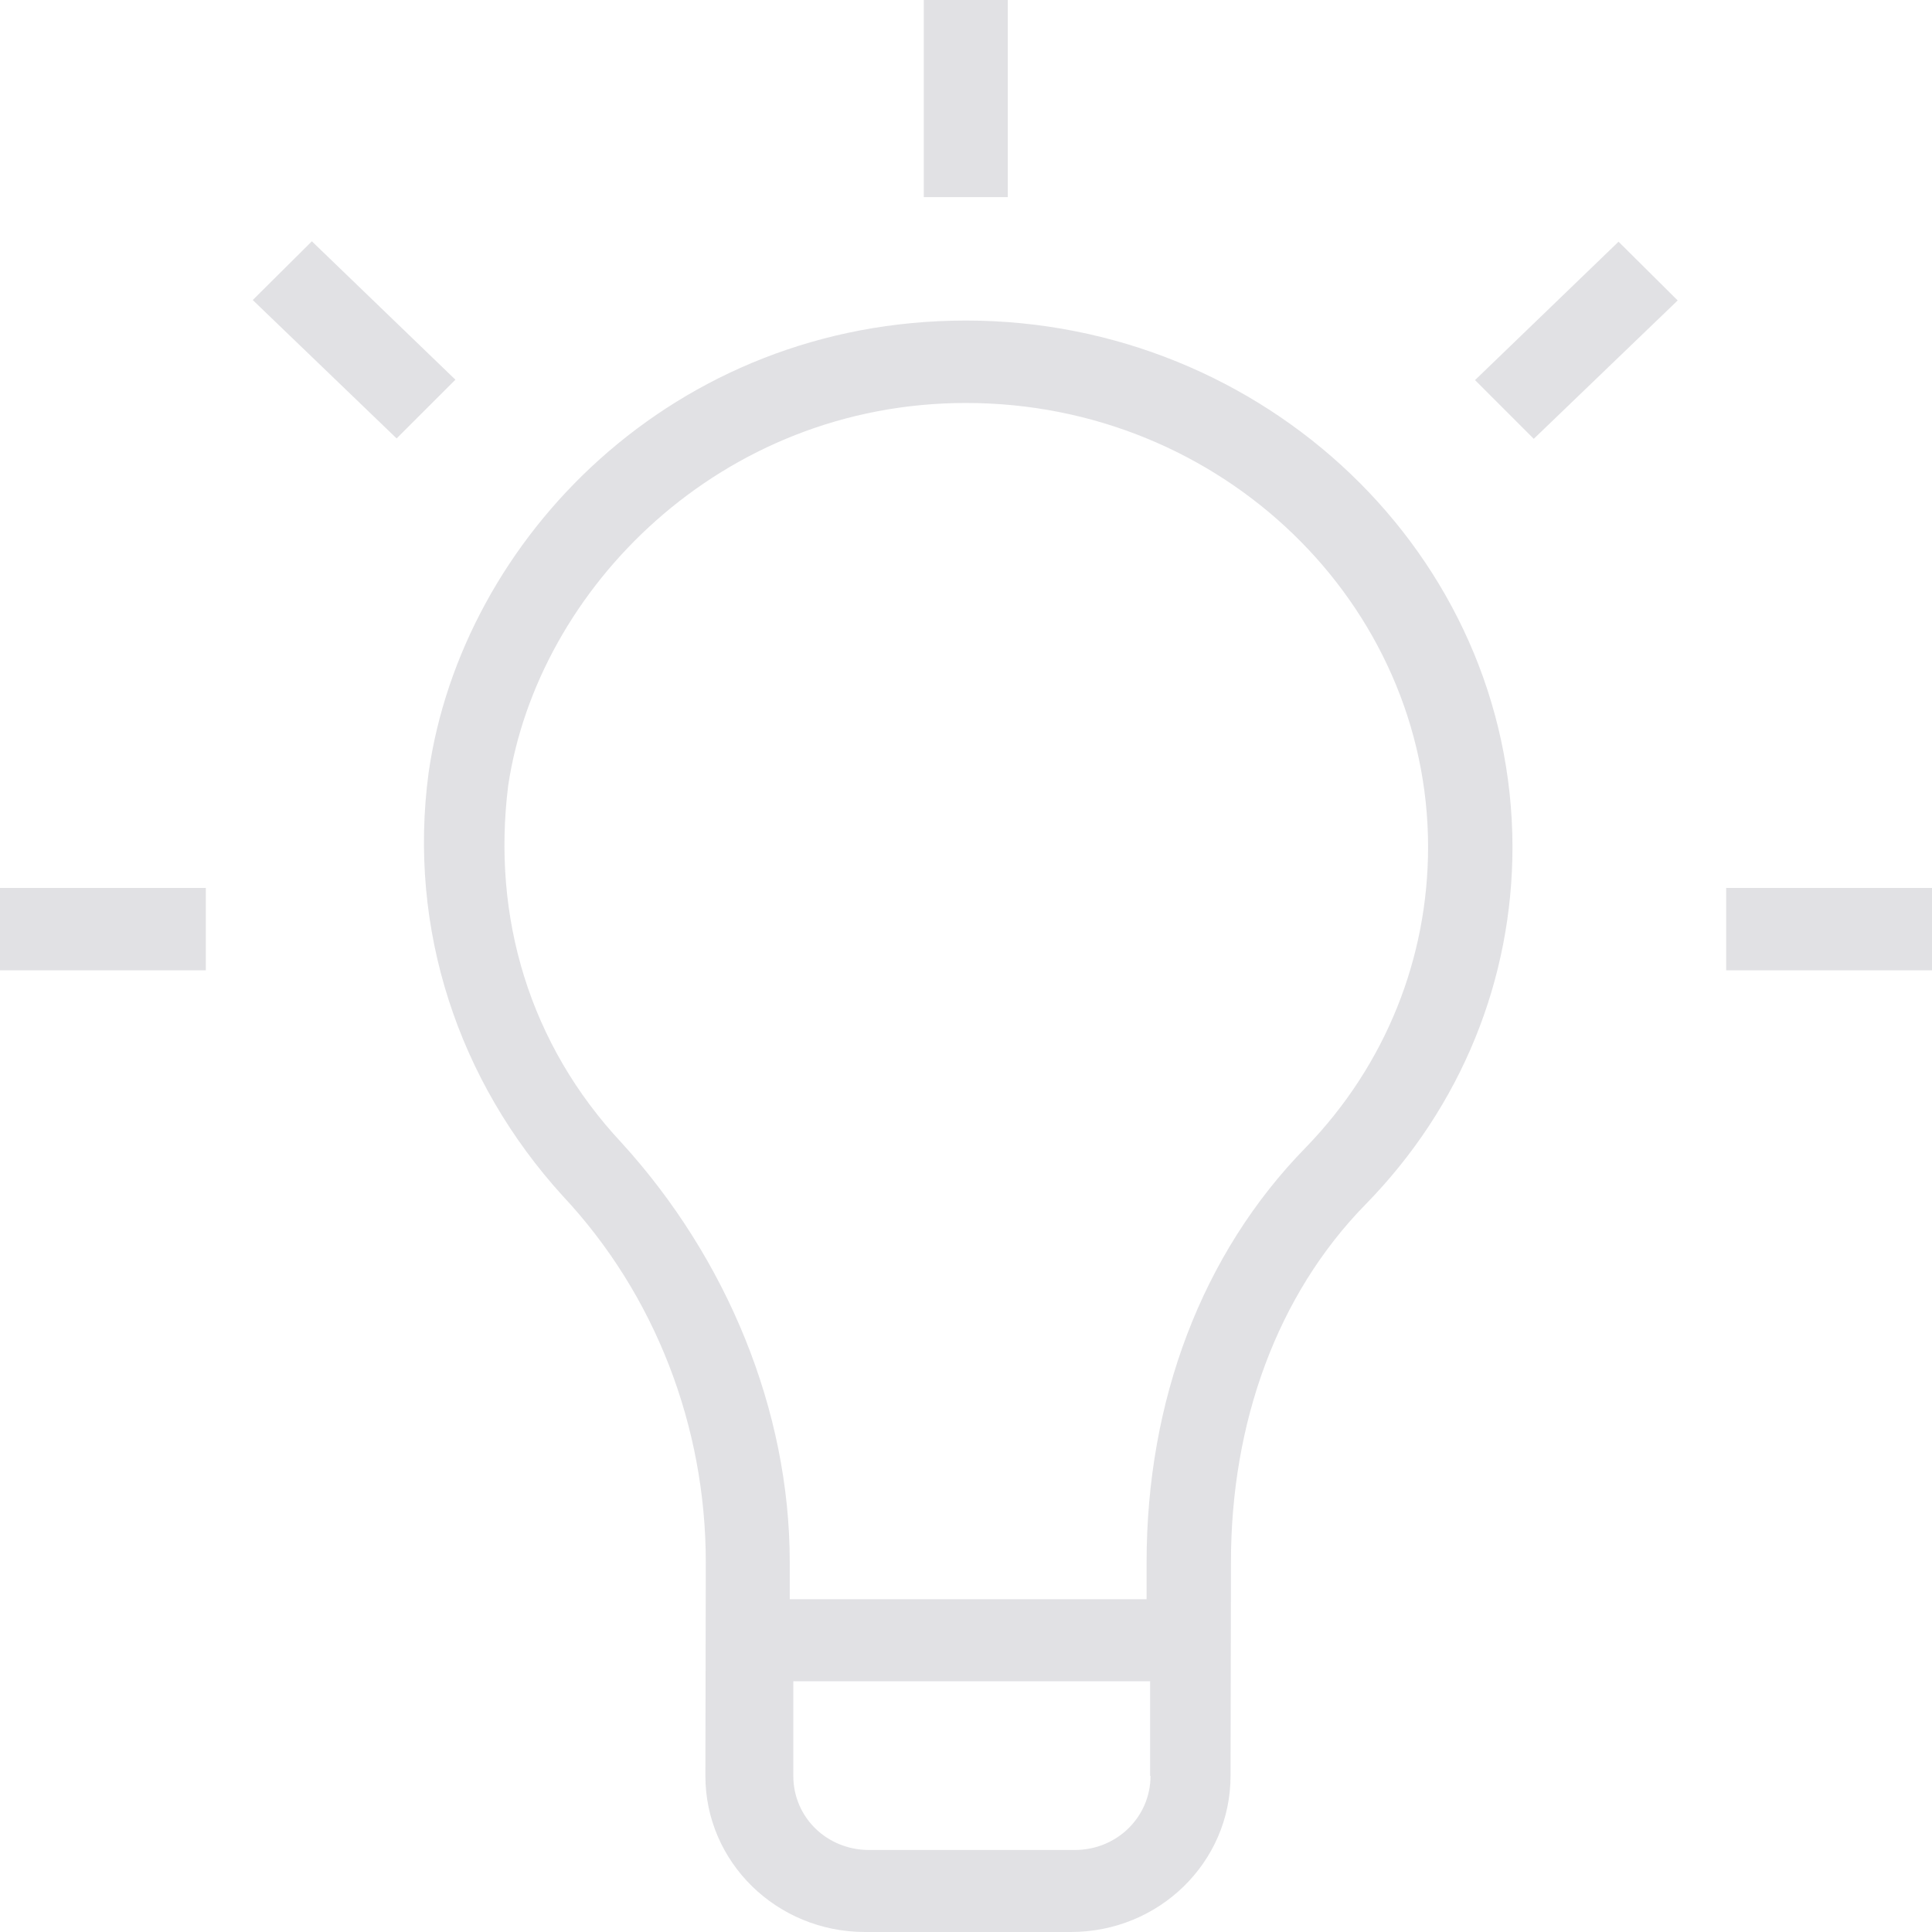 <svg xmlns="http://www.w3.org/2000/svg" xmlns:xlink="http://www.w3.org/1999/xlink" preserveAspectRatio="xMidYMid" width="57" height="57" viewBox="0 0 57 57">
  <defs>
    <style>
      .cls-1 {
        fill: #e1e1e4;
        fill-rule: evenodd;
      }
    </style>
  </defs>
  <path d="M50.928,28.628 L50.928,26.197 L57.000,26.197 L57.000,28.628 L50.928,28.628 ZM43.518,11.214 L47.752,7.131 L49.497,8.864 L45.251,12.947 L43.518,11.214 ZM40.284,35.538 C37.678,38.202 36.317,41.971 36.317,46.089 L36.305,52.393 C36.305,54.941 34.200,57.000 31.594,57.000 L25.522,57.000 C22.916,57.000 20.811,54.941 20.811,52.393 L20.823,46.089 C20.823,42.087 19.334,38.202 16.611,35.293 C13.517,31.897 12.028,27.407 12.645,22.800 C13.633,15.890 19.869,9.457 28.500,9.457 C37.294,9.457 44.611,16.367 44.623,24.987 C44.623,28.872 43.134,32.630 40.284,35.538 ZM23.405,52.393 C23.405,53.615 24.394,54.580 25.638,54.580 L31.711,54.580 C32.955,54.580 33.944,53.603 33.944,52.393 L33.932,52.393 L33.932,49.602 L23.405,49.602 L23.405,52.393 ZM28.500,11.889 C21.276,11.889 15.867,17.356 14.994,23.172 C14.506,27.058 15.623,30.815 18.345,33.723 C21.439,37.120 23.300,41.598 23.300,46.089 L23.300,47.182 L33.828,47.182 L33.828,46.089 C33.828,41.354 35.445,36.992 38.539,33.839 C40.889,31.408 42.133,28.256 42.133,24.987 C42.133,17.833 36.061,11.889 28.500,11.889 ZM27.255,0.000 L29.733,0.000 L29.733,5.816 L27.255,5.816 L27.255,0.000 ZM7.457,8.852 L9.201,7.119 L13.436,11.202 L11.702,12.935 L7.457,8.852 ZM-0.000,26.197 L6.072,26.197 L6.072,28.628 L-0.000,28.628 L-0.000,26.197 Z" class="cls-1"/>
</svg>
